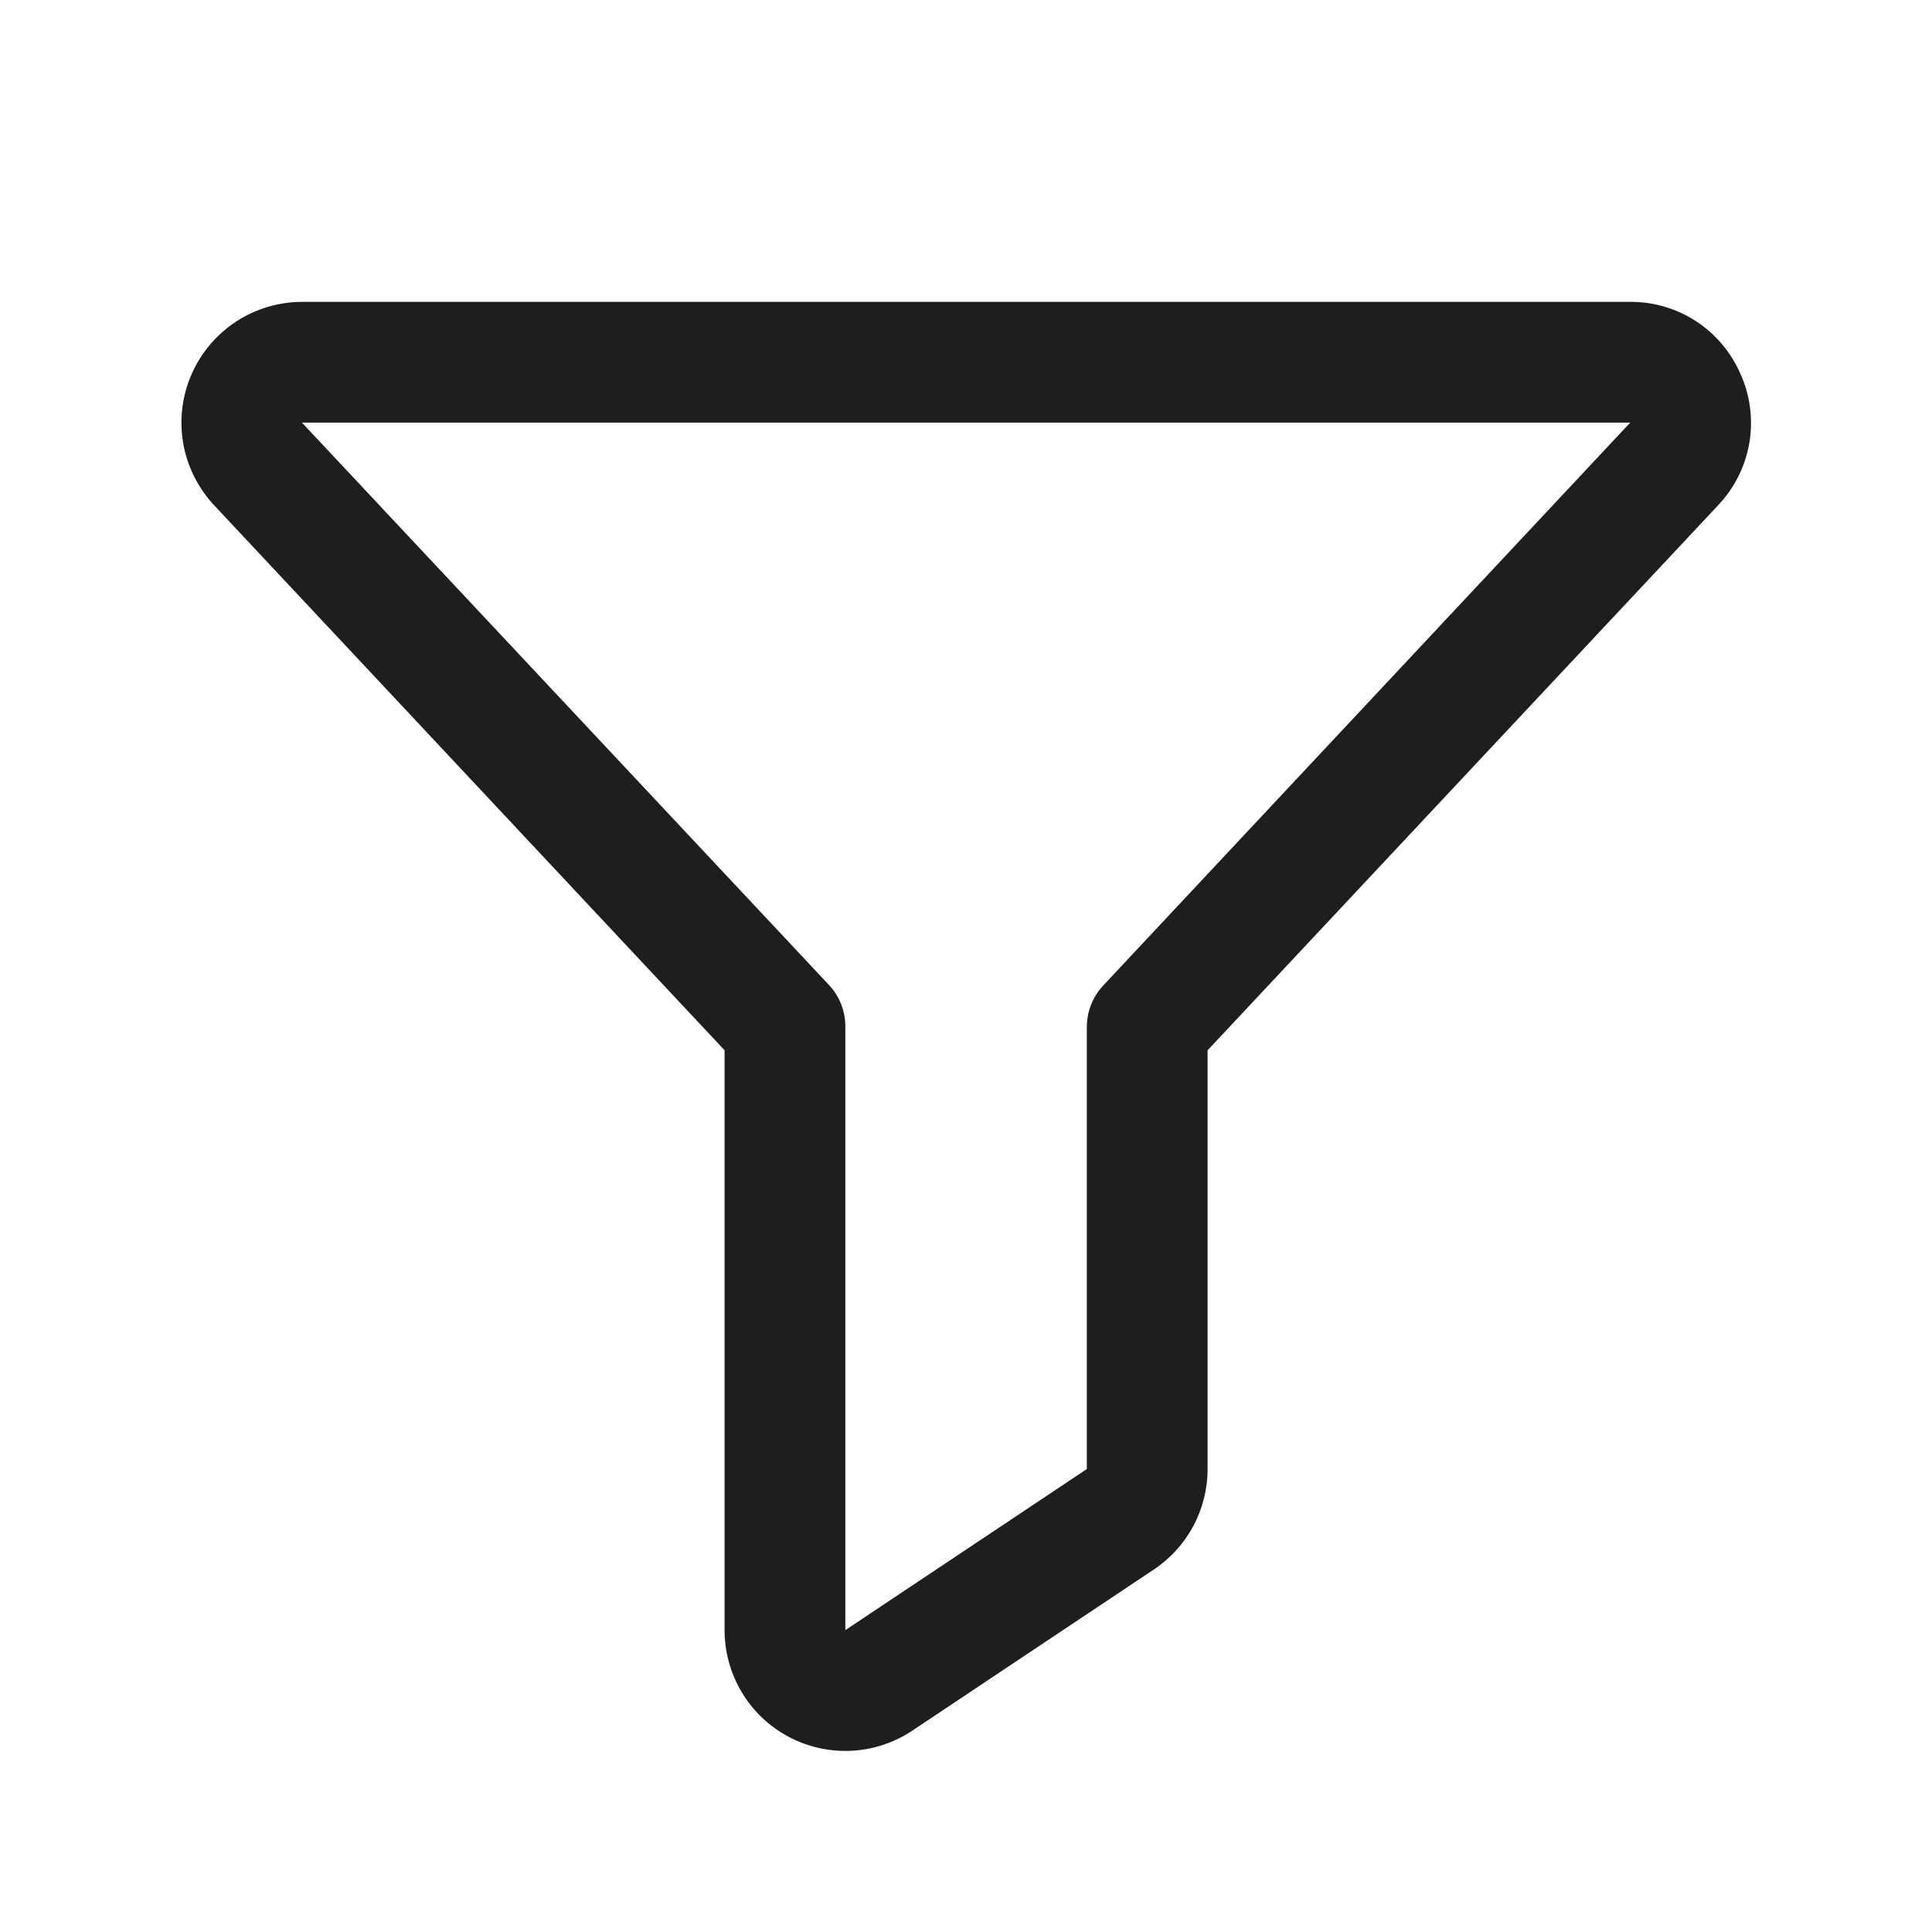 <svg width="24" height="24" viewBox="0 0 24 24" fill="none" xmlns="http://www.w3.org/2000/svg">
<path d="M21.62 4.643C21.504 4.377 21.313 4.15 21.07 3.991C20.826 3.832 20.542 3.748 20.251 3.75H3.751C3.461 3.751 3.177 3.835 2.934 3.994C2.691 4.153 2.499 4.379 2.382 4.644C2.264 4.91 2.227 5.204 2.273 5.49C2.32 5.777 2.449 6.044 2.644 6.259L2.651 6.267L9.001 13.047V20.25C9.001 20.521 9.075 20.788 9.214 21.021C9.353 21.254 9.553 21.445 9.793 21.573C10.032 21.701 10.302 21.762 10.573 21.749C10.844 21.736 11.107 21.649 11.332 21.499L14.332 19.498C14.538 19.361 14.707 19.175 14.823 18.958C14.94 18.74 15.001 18.497 15.001 18.249V13.047L21.352 6.267L21.359 6.259C21.556 6.045 21.686 5.778 21.733 5.49C21.779 5.203 21.74 4.909 21.62 4.643ZM13.705 12.242C13.576 12.379 13.503 12.561 13.501 12.75V18.249L10.501 20.25V12.75C10.501 12.559 10.429 12.376 10.299 12.237L3.751 5.25H20.251L13.705 12.242Z" fill="#1E1E1E"/>
</svg>
